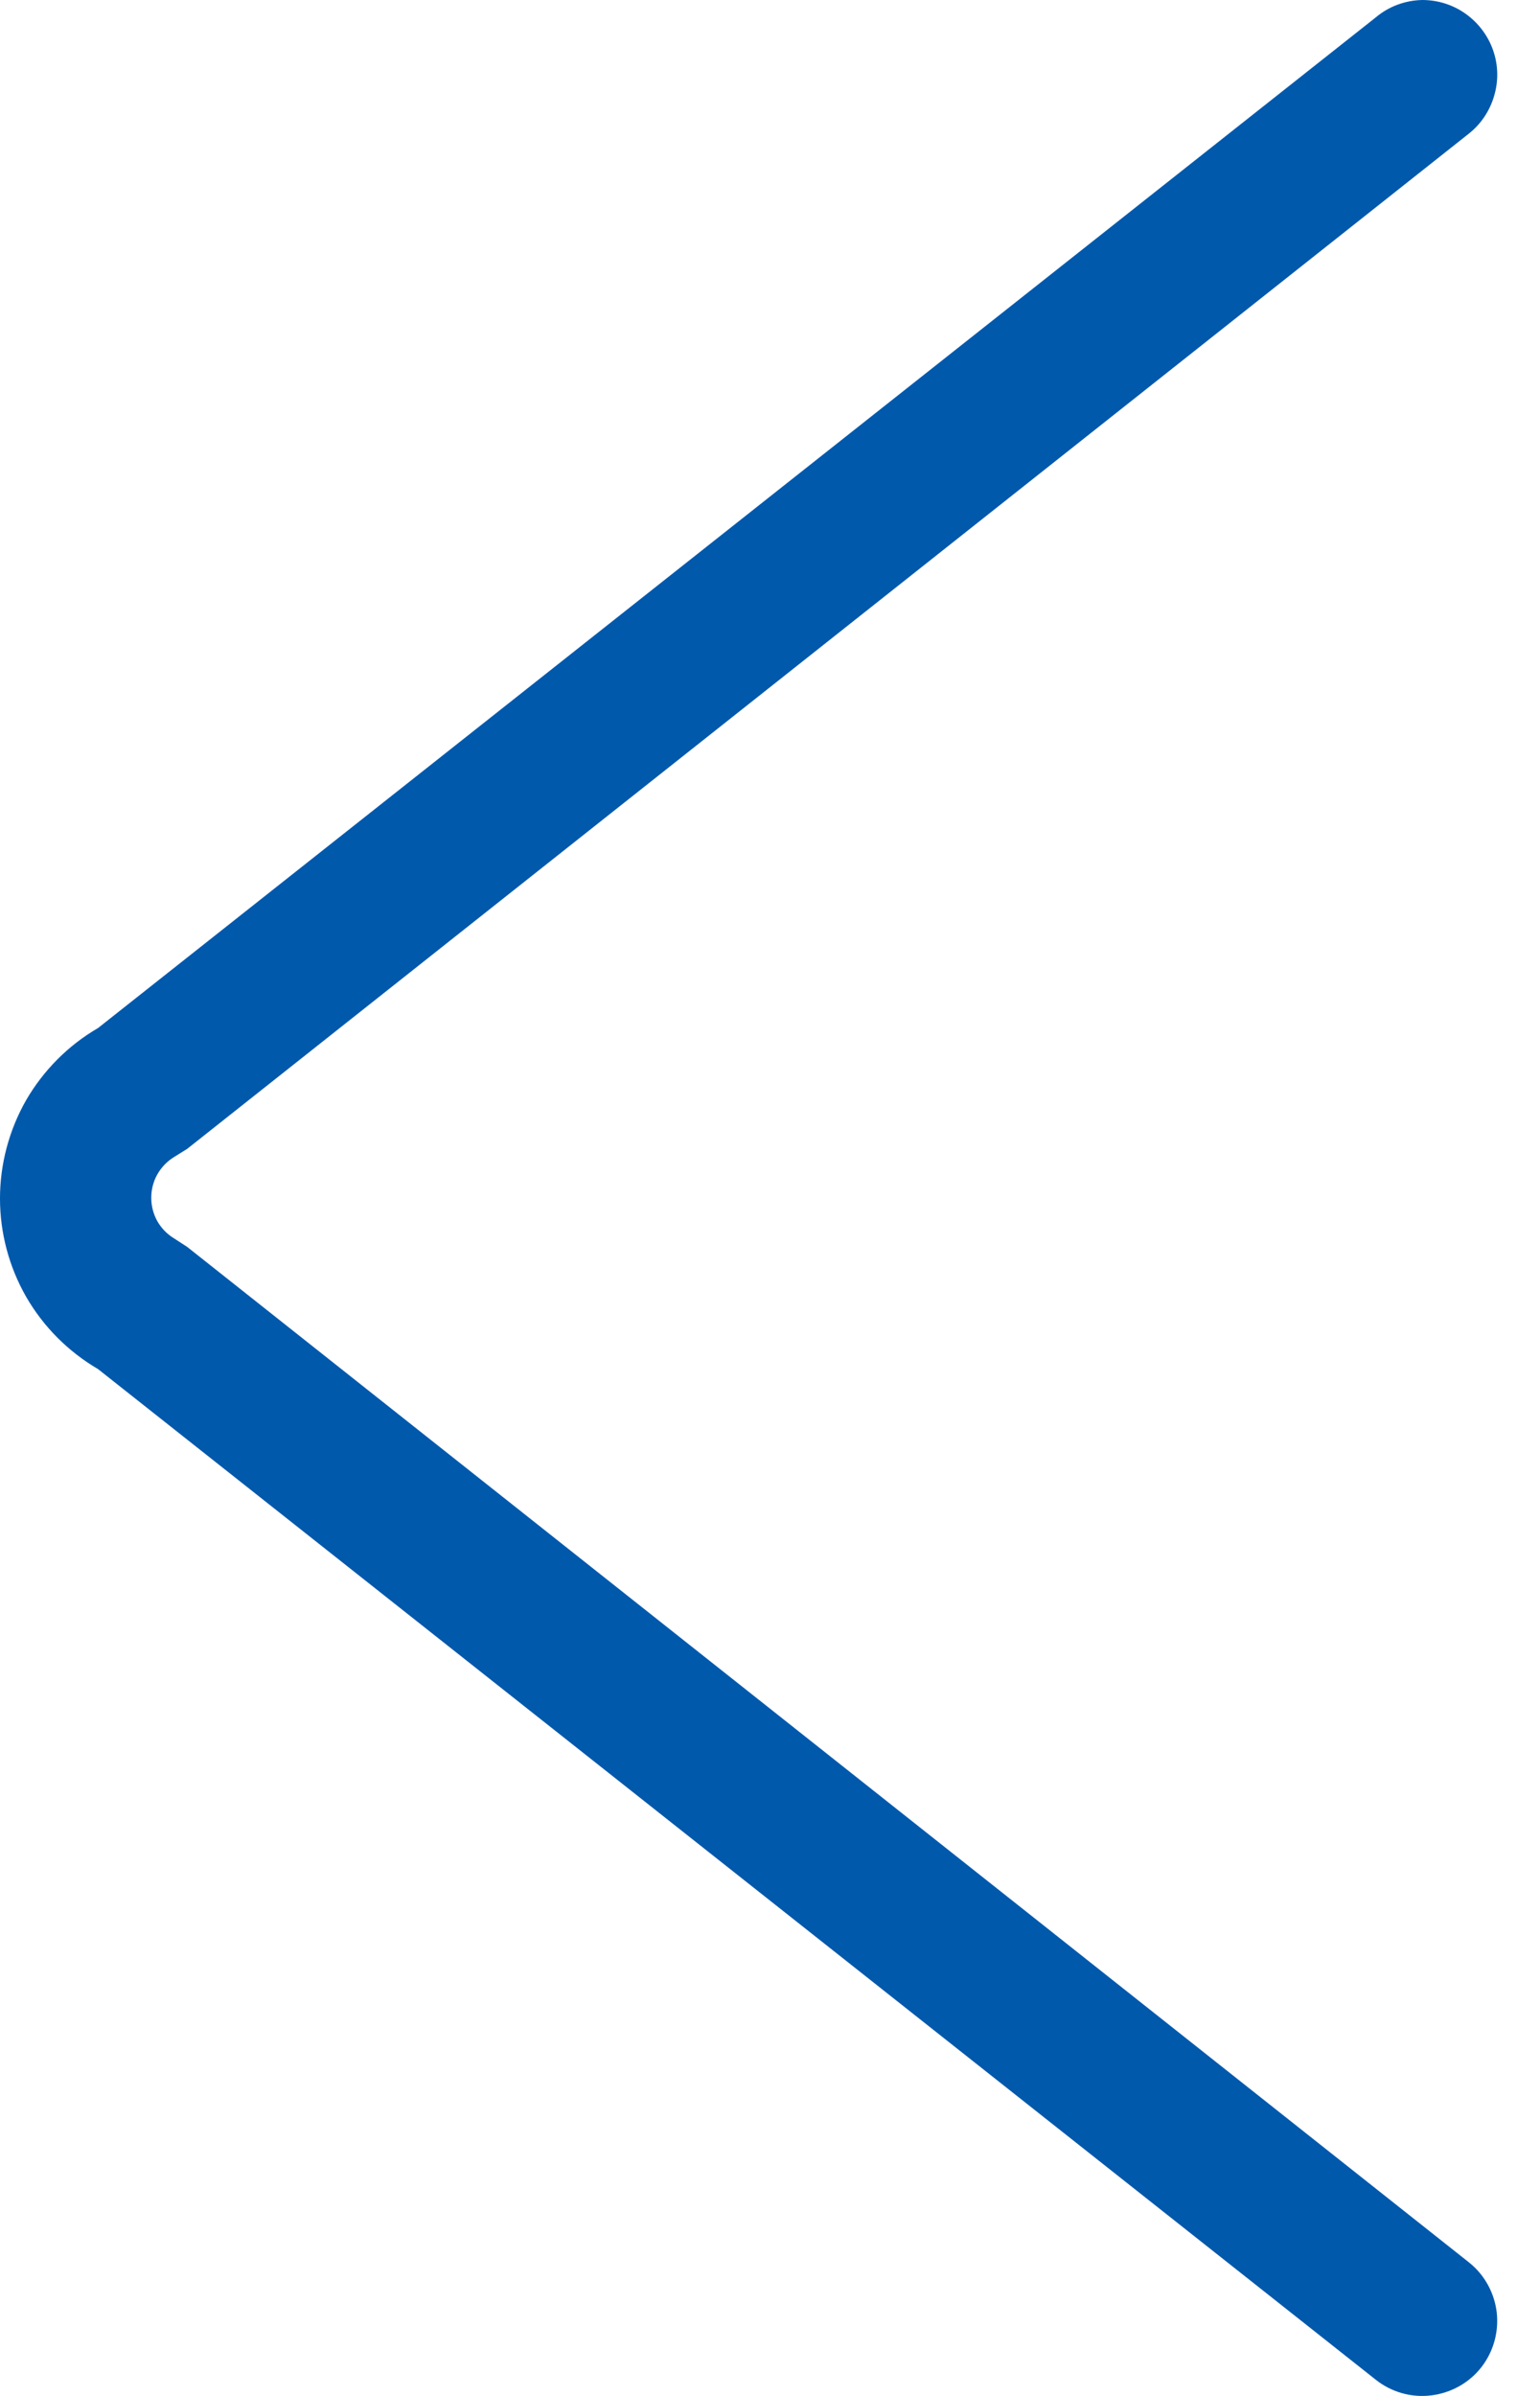 <svg xmlns="http://www.w3.org/2000/svg" width="9" height="14" viewBox="0 0 9 14" fill="none">
                      <path d="M8.312 3.82664e-08C8.403 -4.5746e-05 8.492 0.028 8.566 0.081C8.64 0.134 8.696 0.208 8.726 0.294C8.756 0.38 8.758 0.473 8.732 0.56C8.707 0.647 8.655 0.725 8.584 0.781L1.094 6.713L1.017 6.761C0.976 6.786 0.943 6.821 0.919 6.863C0.896 6.904 0.884 6.951 0.884 6.999C0.884 7.047 0.896 7.093 0.919 7.135C0.943 7.177 0.976 7.211 1.017 7.236L1.094 7.286L8.584 13.219C8.675 13.291 8.733 13.396 8.747 13.511C8.76 13.627 8.728 13.742 8.656 13.834C8.584 13.925 8.479 13.983 8.363 13.997C8.248 14.011 8.132 13.978 8.041 13.906L0.573 8C0.399 7.898 0.254 7.753 0.153 7.578C0.053 7.403 -3.68337e-05 7.205 -3.68513e-05 7.003C-3.68689e-05 6.802 0.053 6.603 0.153 6.428C0.254 6.254 0.399 6.108 0.573 6.007L8.041 0.101C8.117 0.037 8.213 0.002 8.312 3.82664e-08Z" fill="#0159AC" />
                    </svg>